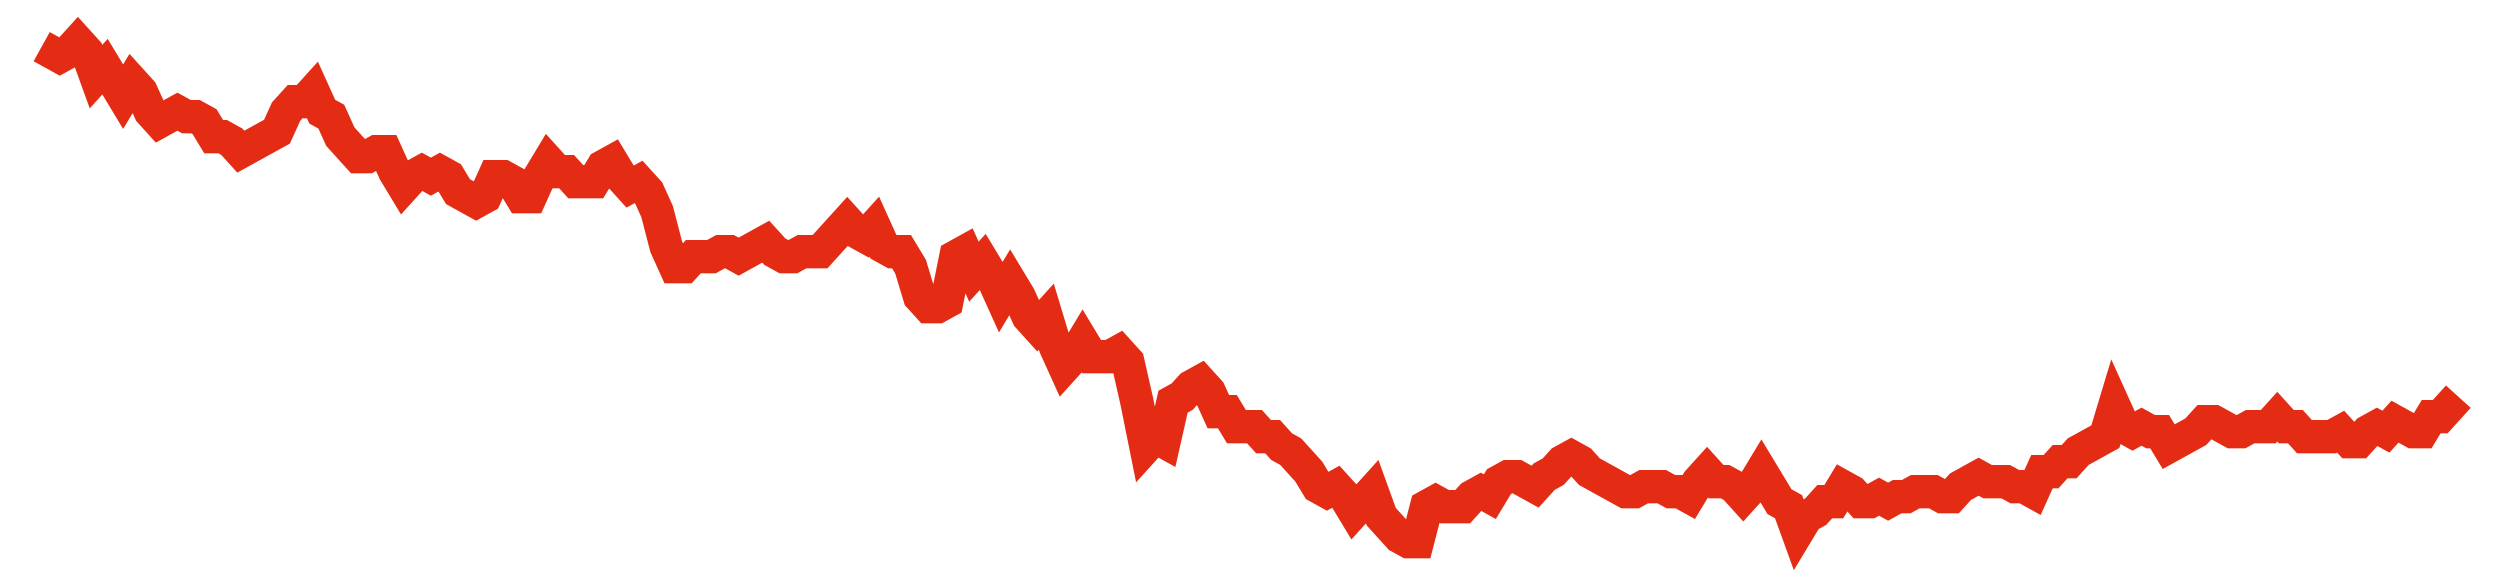 <svg width="300" height="70" viewBox="0 0 300 70" xmlns="http://www.w3.org/2000/svg">
    <path d="M 5,5.6 L 6.086,6.2 L 7.172,6.8 L 8.258,6.2 L 9.345,5 L 10.431,6.2 L 11.517,9.2 L 12.603,8 L 13.689,9.8 L 14.775,11.6 L 15.861,9.8 L 16.948,11 L 18.034,13.4 L 19.12,14.6 L 20.206,14 L 21.292,13.4 L 22.378,14 L 23.464,14 L 24.551,14.6 L 25.637,16.4 L 26.723,16.4 L 27.809,17 L 28.895,18.2 L 29.981,17.6 L 31.067,17 L 32.154,16.4 L 33.24,15.8 L 34.326,13.4 L 35.412,12.2 L 36.498,12.2 L 37.584,11 L 38.67,13.4 L 39.757,14 L 40.843,16.4 L 41.929,17.6 L 43.015,18.8 L 44.101,18.8 L 45.187,18.2 L 46.273,18.2 L 47.36,20.6 L 48.446,22.4 L 49.532,21.2 L 50.618,20.6 L 51.704,21.2 L 52.79,20.6 L 53.876,21.2 L 54.963,23 L 56.049,23.6 L 57.135,24.2 L 58.221,23.6 L 59.307,21.2 L 60.393,21.2 L 61.479,21.8 L 62.566,23.6 L 63.652,23.6 L 64.738,21.2 L 65.824,19.4 L 66.91,20.6 L 67.996,20.6 L 69.082,21.8 L 70.169,21.8 L 71.255,21.8 L 72.341,20 L 73.427,19.4 L 74.513,21.2 L 75.599,22.4 L 76.685,21.8 L 77.772,23 L 78.858,25.4 L 79.944,29.6 L 81.03,32 L 82.116,32 L 83.202,30.8 L 84.288,30.8 L 85.375,30.8 L 86.461,30.2 L 87.547,30.2 L 88.633,30.8 L 89.719,30.2 L 90.805,29.6 L 91.891,29 L 92.978,30.2 L 94.064,30.8 L 95.15,30.8 L 96.236,30.2 L 97.322,30.2 L 98.408,30.2 L 99.494,29 L 100.581,27.8 L 101.667,26.6 L 102.753,27.8 L 103.839,28.4 L 104.925,27.2 L 106.011,29.6 L 107.097,30.2 L 108.184,30.2 L 109.27,32 L 110.356,35.6 L 111.442,36.8 L 112.528,36.8 L 113.614,36.2 L 114.7,30.8 L 115.787,30.2 L 116.873,32.6 L 117.959,31.4 L 119.045,33.2 L 120.131,35.6 L 121.217,33.8 L 122.303,35.6 L 123.39,38 L 124.476,39.2 L 125.562,38 L 126.648,41.6 L 127.734,44 L 128.82,42.8 L 129.906,41 L 130.993,42.8 L 132.079,42.8 L 133.165,42.8 L 134.251,42.2 L 135.337,43.4 L 136.423,48.2 L 137.509,53.6 L 138.596,52.4 L 139.682,53 L 140.768,48.2 L 141.854,47.6 L 142.94,46.4 L 144.026,45.8 L 145.112,47 L 146.199,49.4 L 147.285,49.4 L 148.371,51.2 L 149.457,51.2 L 150.543,51.2 L 151.629,52.4 L 152.715,52.4 L 153.801,53.6 L 154.888,54.2 L 155.974,55.4 L 157.06,56.6 L 158.146,58.4 L 159.232,59 L 160.318,58.4 L 161.404,59.6 L 162.491,61.4 L 163.577,60.2 L 164.663,59 L 165.749,62 L 166.835,63.2 L 167.921,64.4 L 169.007,65 L 170.094,65 L 171.18,60.8 L 172.266,60.2 L 173.352,60.8 L 174.438,60.8 L 175.524,60.8 L 176.61,59.6 L 177.697,59 L 178.783,59.6 L 179.869,57.8 L 180.955,57.2 L 182.041,57.2 L 183.127,57.8 L 184.213,58.4 L 185.3,57.2 L 186.386,56.6 L 187.472,55.4 L 188.558,54.8 L 189.644,55.4 L 190.73,56.6 L 191.816,57.2 L 192.903,57.8 L 193.989,58.4 L 195.075,59 L 196.161,59 L 197.247,58.4 L 198.333,58.4 L 199.419,58.4 L 200.506,59 L 201.592,59 L 202.678,59.6 L 203.764,57.8 L 204.85,56.6 L 205.936,57.8 L 207.022,57.8 L 208.109,58.4 L 209.195,59.6 L 210.281,58.4 L 211.367,56.6 L 212.453,58.4 L 213.539,60.2 L 214.625,60.8 L 215.712,63.8 L 216.798,62 L 217.884,61.4 L 218.97,60.2 L 220.056,60.2 L 221.142,58.4 L 222.228,59 L 223.315,60.2 L 224.401,60.2 L 225.487,59.6 L 226.573,60.2 L 227.659,59.6 L 228.745,59.6 L 229.831,59 L 230.918,59 L 232.004,59 L 233.09,59.6 L 234.176,59.6 L 235.262,58.4 L 236.348,57.8 L 237.434,57.2 L 238.521,57.8 L 239.607,57.8 L 240.693,57.8 L 241.779,58.4 L 242.865,58.4 L 243.951,59 L 245.037,56.6 L 246.124,56.6 L 247.21,55.4 L 248.296,55.4 L 249.382,54.2 L 250.468,53.6 L 251.554,53 L 252.64,52.4 L 253.727,48.8 L 254.813,51.2 L 255.899,51.8 L 256.985,51.2 L 258.071,51.8 L 259.157,51.8 L 260.243,53.6 L 261.33,53 L 262.416,52.4 L 263.502,51.8 L 264.588,50.6 L 265.674,50.6 L 266.76,51.2 L 267.846,51.8 L 268.933,51.8 L 270.019,51.2 L 271.105,51.2 L 272.191,51.2 L 273.277,50 L 274.363,51.2 L 275.449,51.2 L 276.536,52.4 L 277.622,52.4 L 278.708,52.4 L 279.794,52.4 L 280.88,51.8 L 281.966,53 L 283.052,53 L 284.139,51.8 L 285.225,51.2 L 286.311,51.8 L 287.397,50.6 L 288.483,51.2 L 289.569,51.8 L 290.655,51.8 L 291.742,50 L 292.828,50 L 293.914,48.8 L 295,47.6" fill="none" stroke="#E32C13" stroke-width="4"/>
</svg>